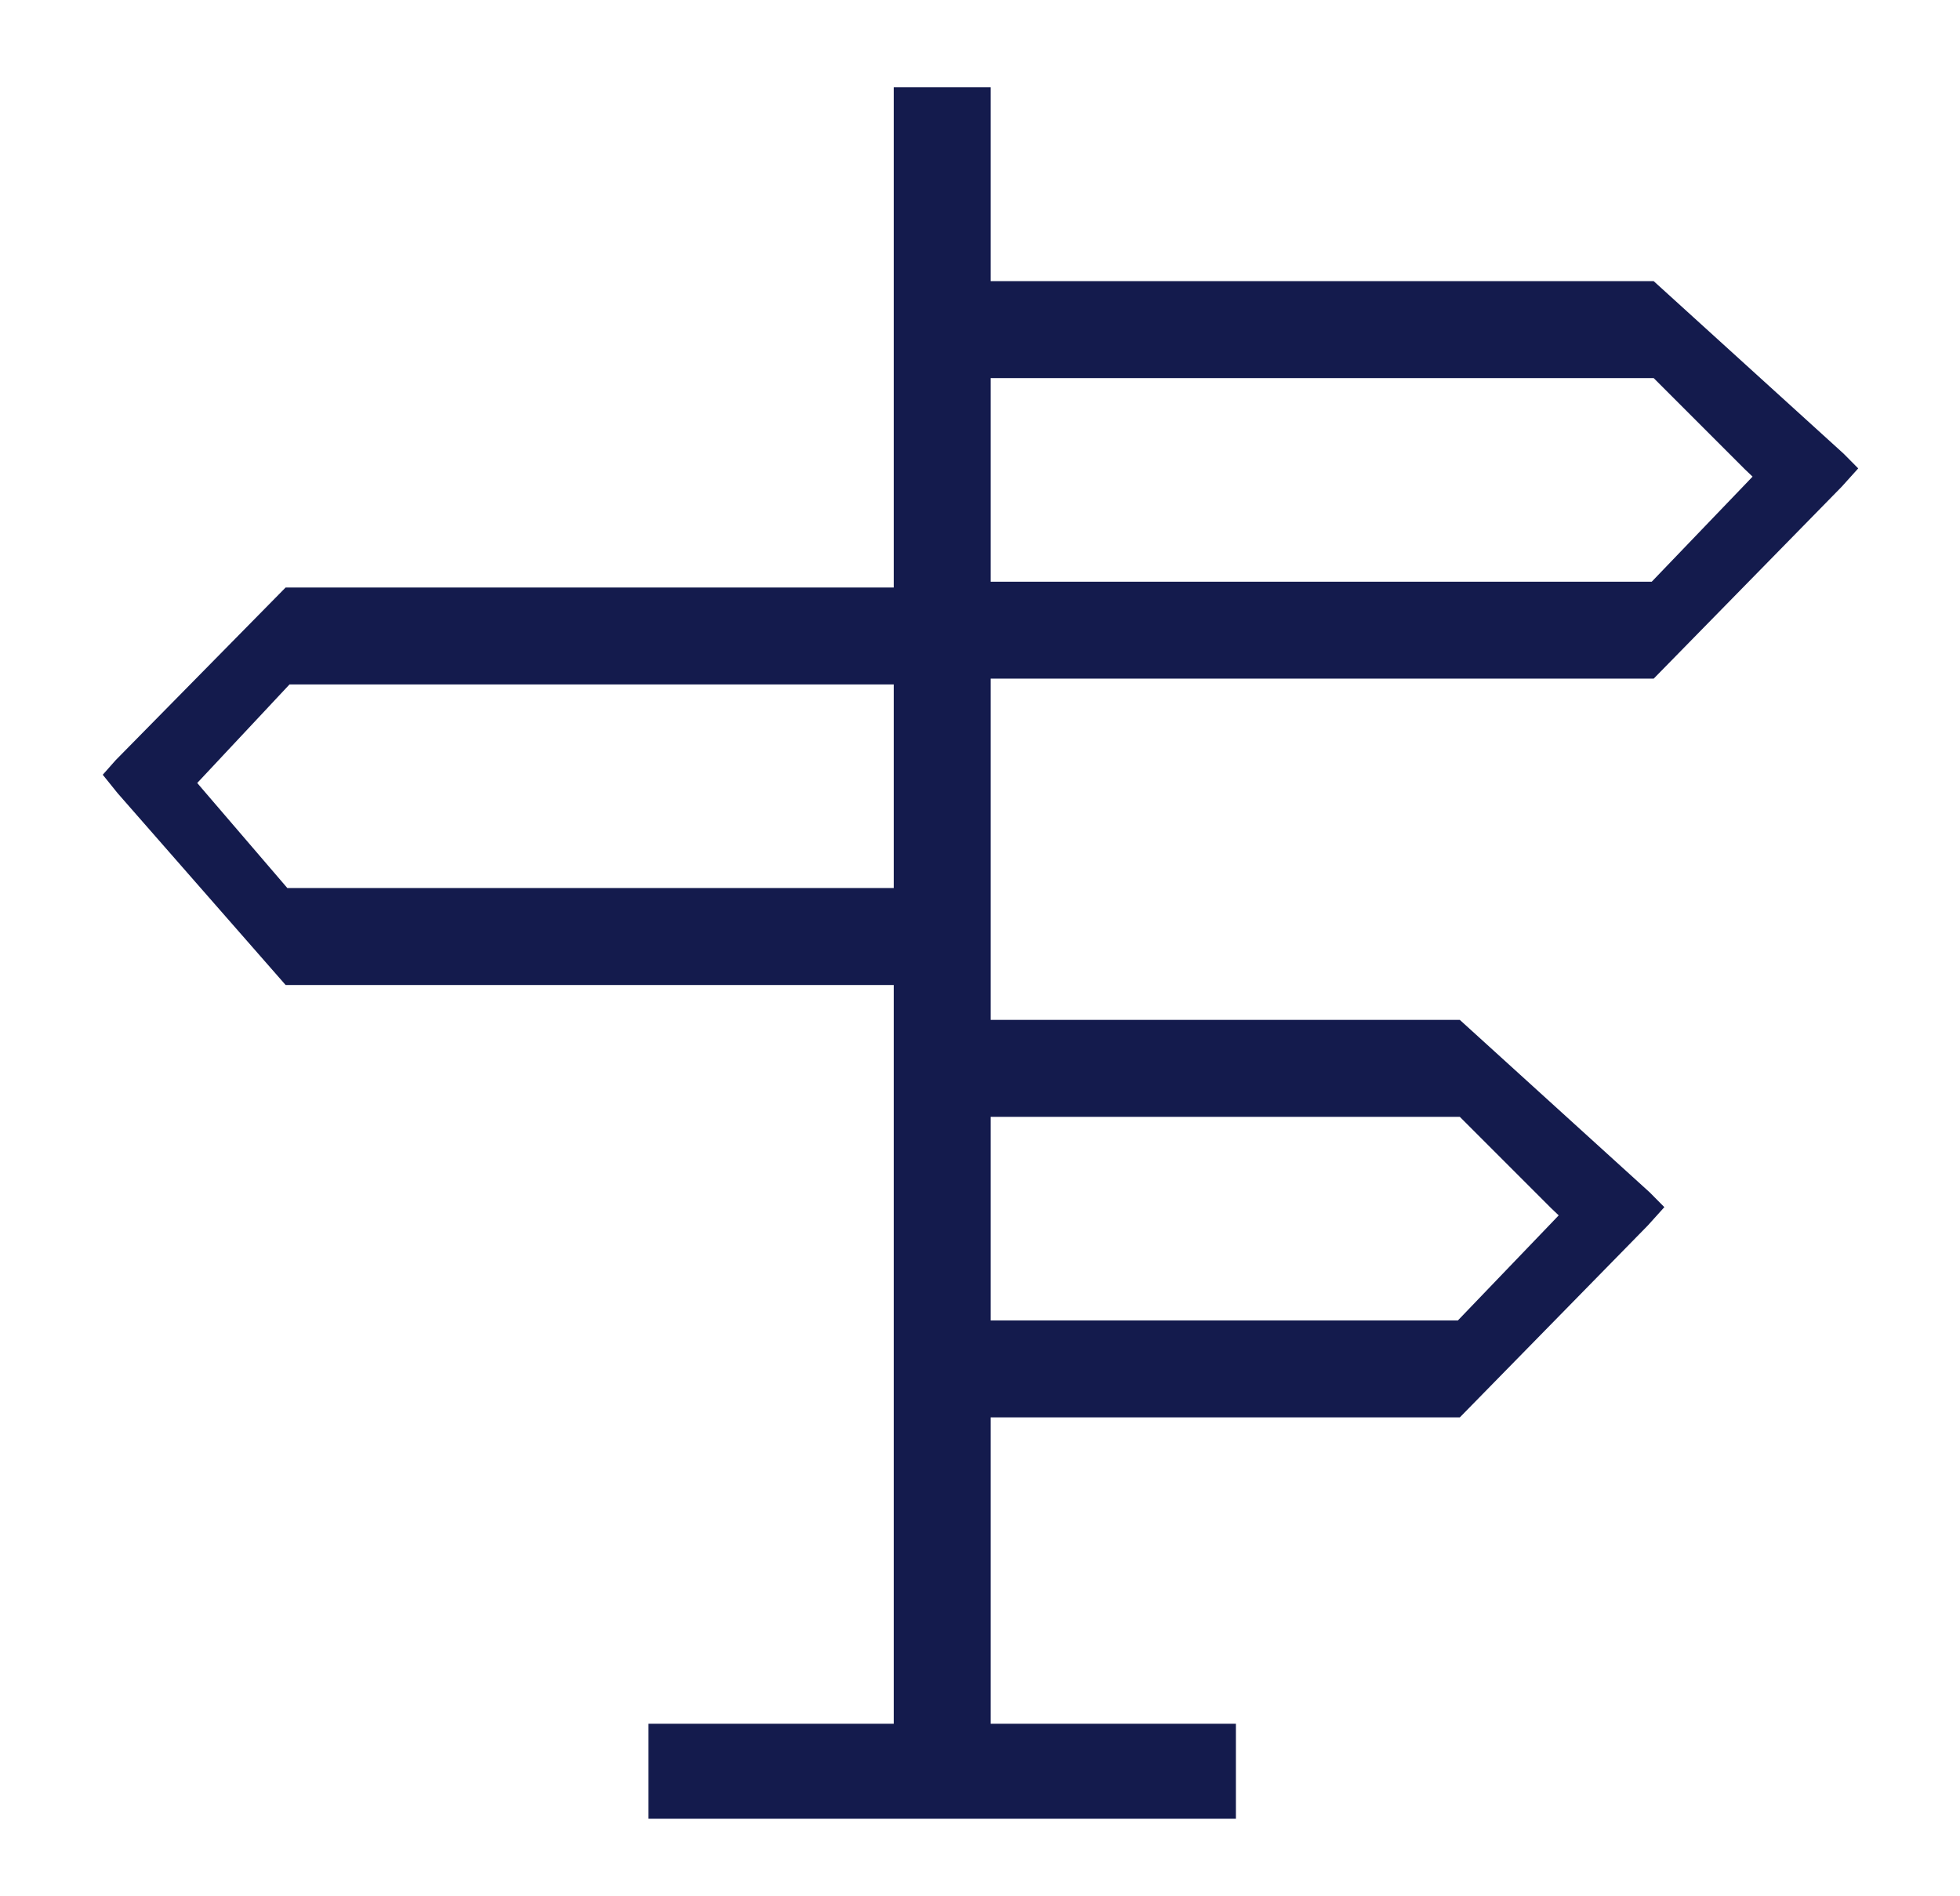 <?xml version="1.0" encoding="UTF-8"?>
<svg id="Calque_1" data-name="Calque 1" xmlns="http://www.w3.org/2000/svg" viewBox="0 0 1011 978">
  <rect x="461" y="45" width="50" height="876" style="fill: #141b4d; stroke-width: 0px;"/>
  <polygon points="858.5 622.57 850 632 753 731 491 731 491 681 752 681 800 631 804 626.81 800 623 753 576 491 576 491 526 753 526 851 615 858.5 622.57" style="fill: #141b4d; stroke-width: 0px;"/>
  <polygon points="958.5 241.57 950 251 853 350 491 350 491 300 852 300 900 250 904 245.81 900 242 853 195 491 195 491 145 853 145 951 234 958.5 241.57" style="fill: #141b4d; stroke-width: 0px;"/>
  <polygon points="53 399.57 60.6 409 147.33 508 471 508 471 458 148.22 458 105.31 408 101.73 403.81 105.31 400 149.33 353 471 353 471 303 147.33 303 59.71 392 53 399.57" style="fill: #141b4d; stroke-width: 0px;"/>
  <rect x="334.5" y="889" width="303" height="49" style="fill: #141b4d; stroke-width: 0px;"/>
</svg>